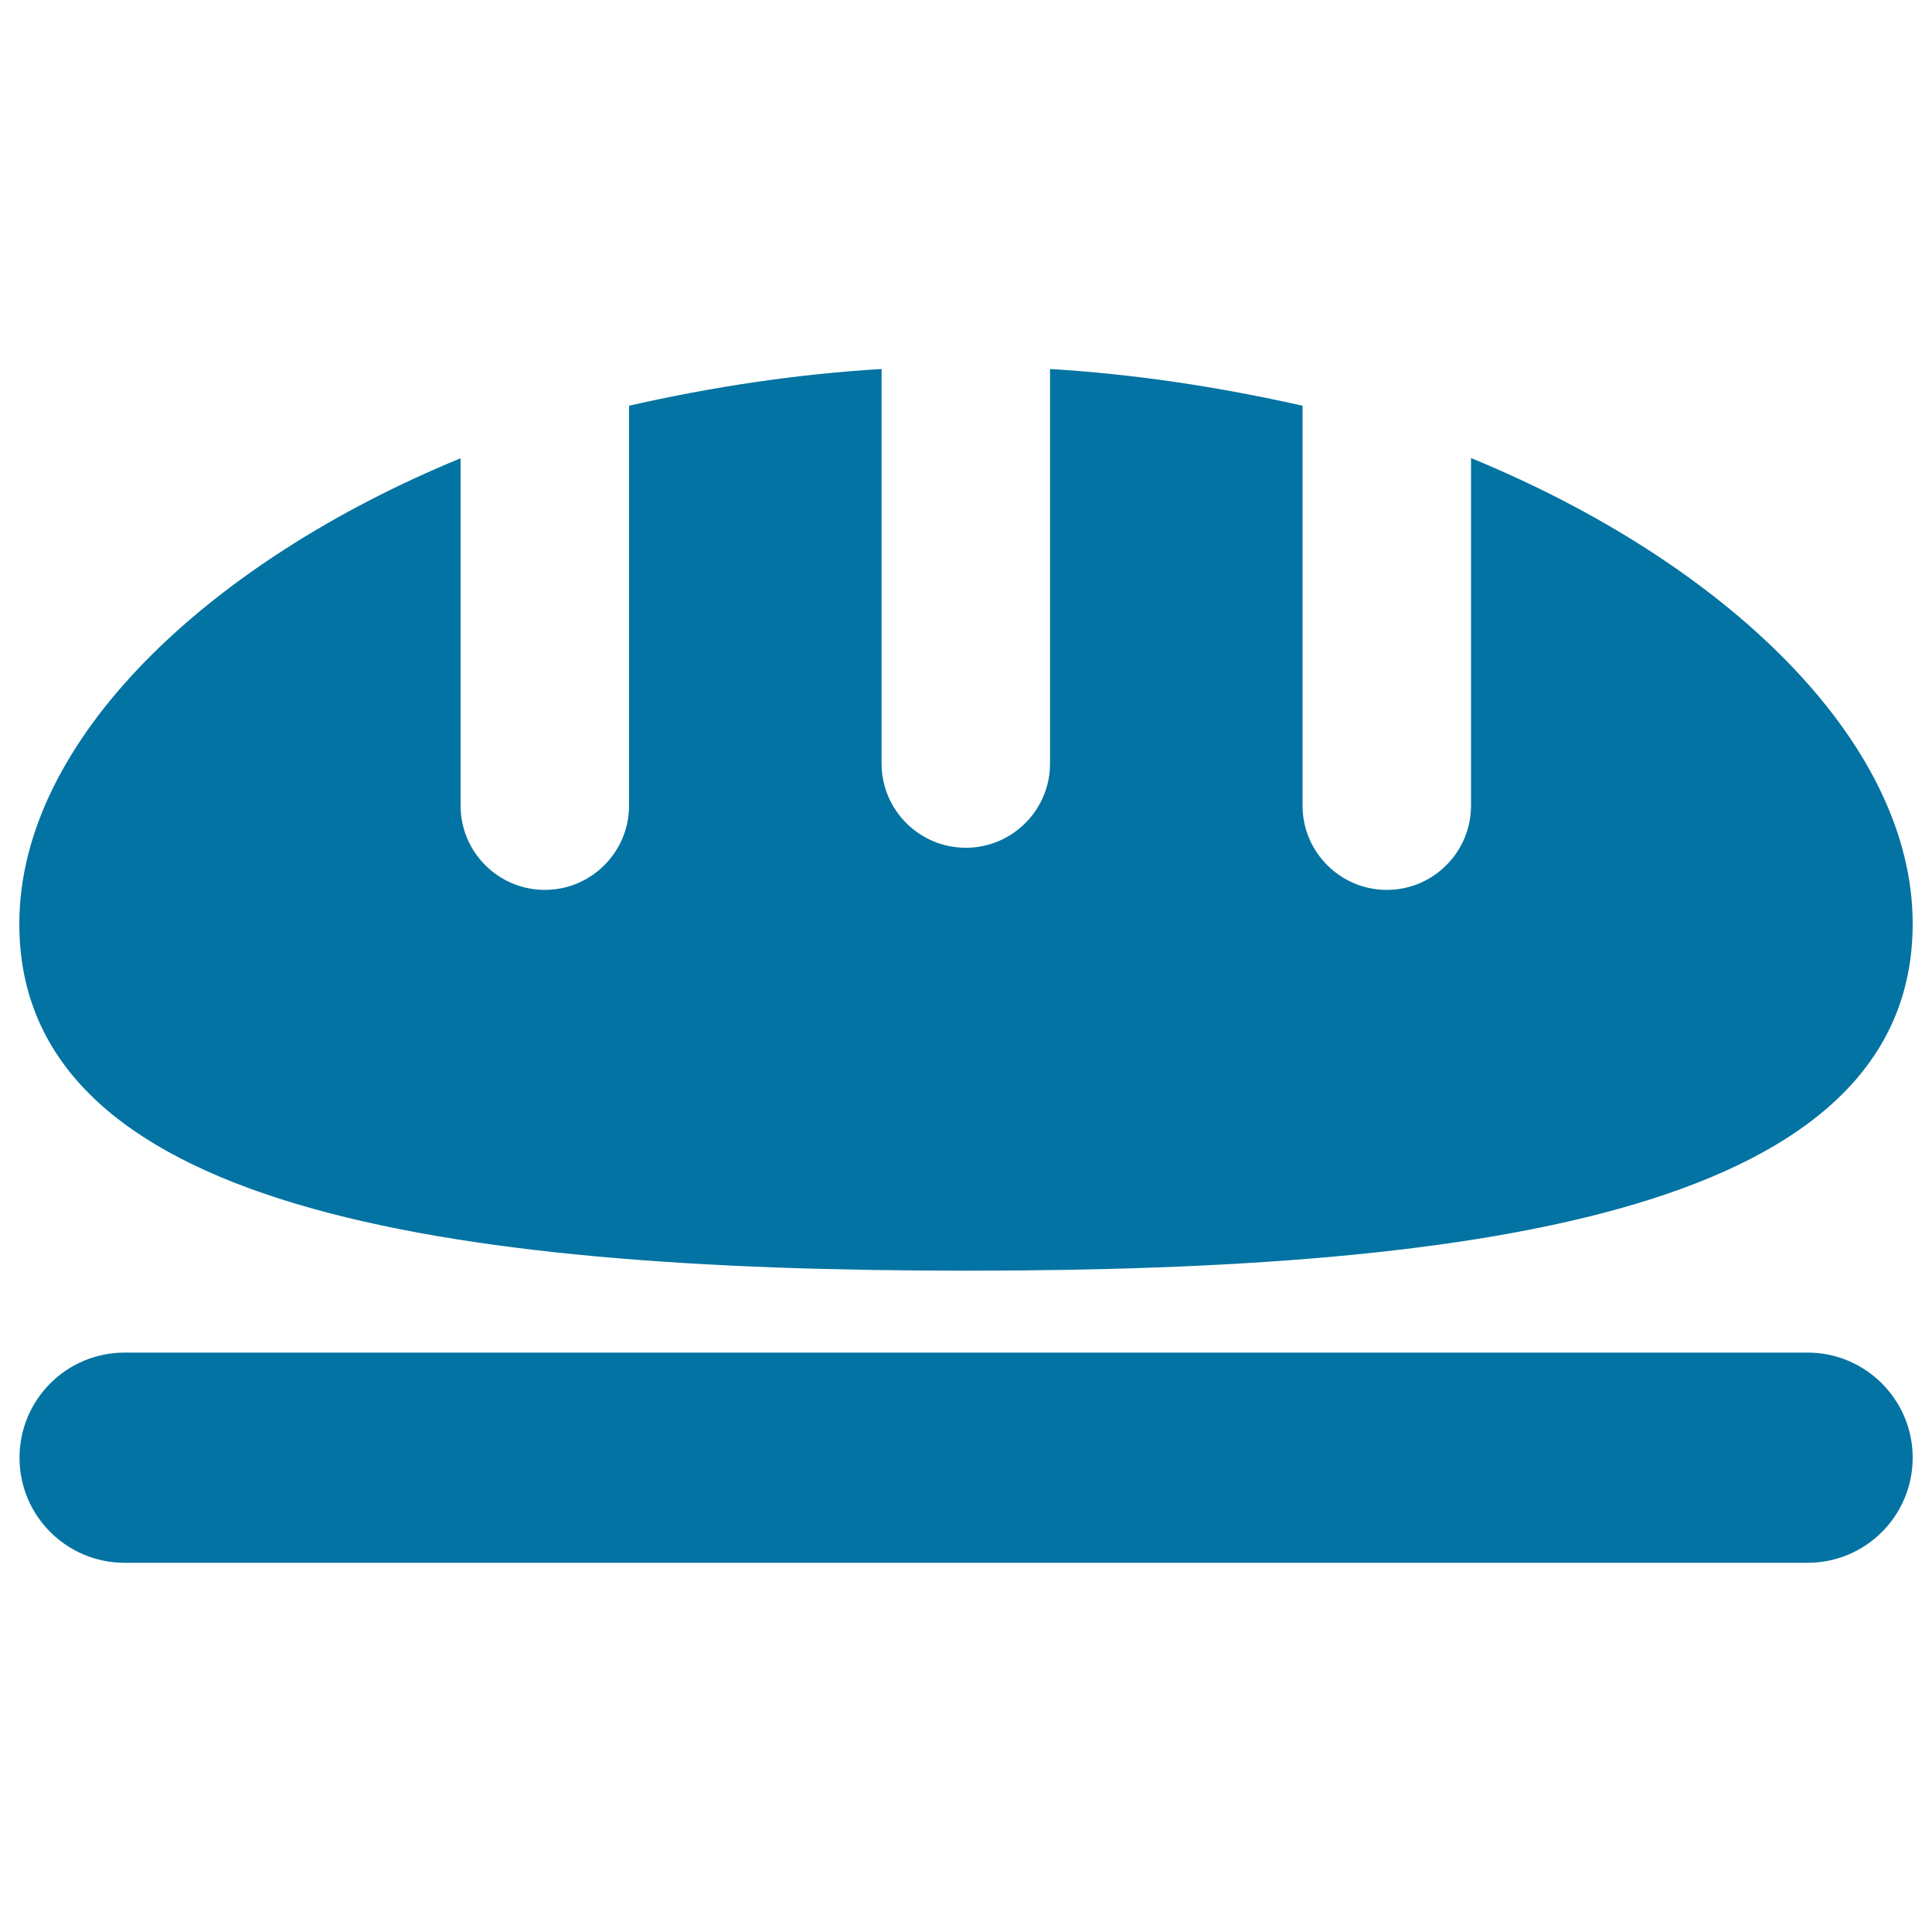 <svg xmlns="http://www.w3.org/2000/svg" viewBox="0 0 1000 1000" style="fill:#0273a2">
<title>Loaf Of Bread SVG icon</title>
<g><g><g><path d="M500,657.7c270.6,0,490-32.2,490-179.6c0-95-98-187.4-228.6-241V417c0,24-19.5,43.6-43.6,43.6S674.2,441,674.2,417V210c-43.6-9.8-87.1-16.4-130.7-19v204.2c0,24-19.5,43.6-43.6,43.6c-24,0-43.6-19.5-43.6-43.6V191c-43.6,2.6-87.1,9.1-130.7,19v207c0,24-19.5,43.6-43.6,43.6c-24,0-43.6-19.5-43.6-43.6V237.2C108,290.8,10,383.2,10,478.2C10,625.5,229.4,657.7,500,657.7z"/><path d="M935.6,700.1H64.5c-30.1,0-54.4,24.4-54.4,54.4c0,30.1,24.4,54.4,54.4,54.4h871.1c30.1,0,54.4-24.4,54.4-54.4C990,724.5,965.6,700.1,935.6,700.1z"/></g></g></g>
</svg>